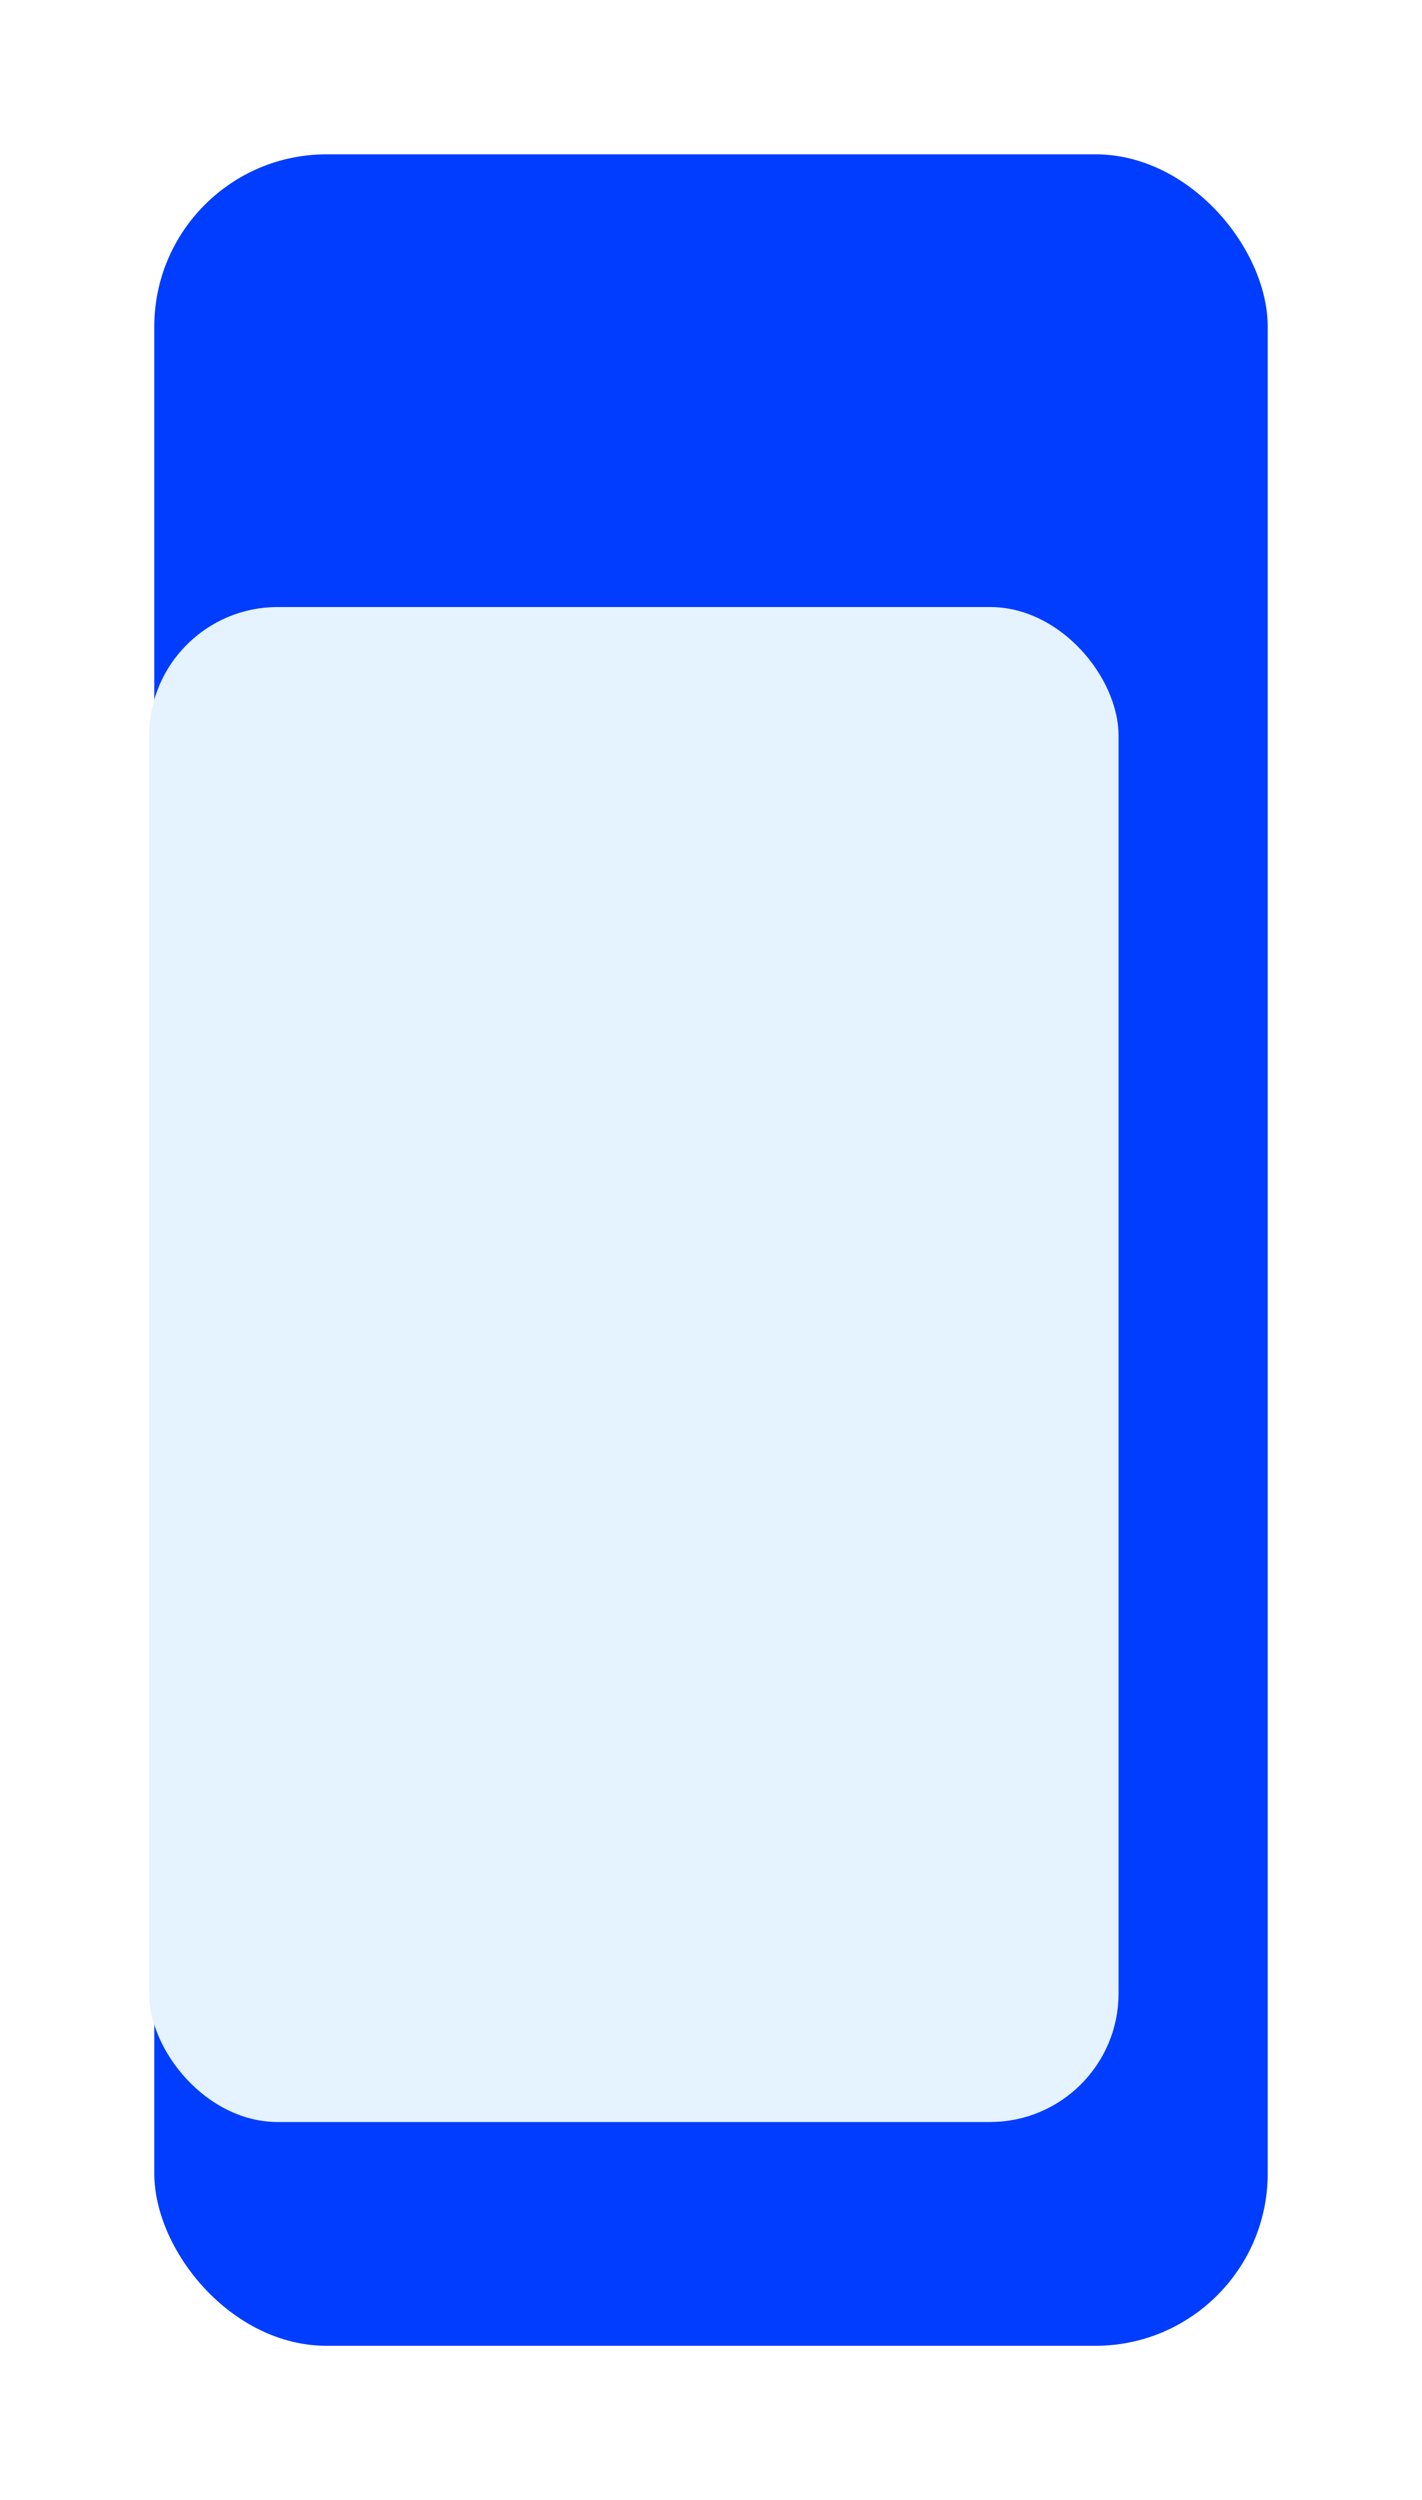 <svg xmlns="http://www.w3.org/2000/svg" xmlns:xlink="http://www.w3.org/1999/xlink" width="553" height="972" viewBox="0 0 553 972">
  <defs>
    <filter id="Rectangle_140" x="0" y="0" width="553" height="972" filterUnits="userSpaceOnUse">
      <feOffset dx="33" dy="52" input="SourceAlpha"/>
      <feGaussianBlur stdDeviation="20" result="blur"/>
      <feFlood flood-opacity="0.161"/>
      <feComposite operator="in" in2="blur"/>
      <feComposite in="SourceGraphic"/>
    </filter>
  </defs>
  <g id="cc" transform="translate(-112 -106)">
    <g transform="matrix(1, 0, 0, 1, 112, 106)" filter="url(#Rectangle_140)">
      <rect id="Rectangle_140-2" data-name="Rectangle 140" width="433" height="852" rx="67" transform="translate(27 8)" fill="#003dff"/>
    </g>
    <rect id="Rectangle_143" data-name="Rectangle 143" width="377" height="589" rx="50" transform="translate(170 342)" fill="#e5f2ff"/>
  </g>
</svg>
